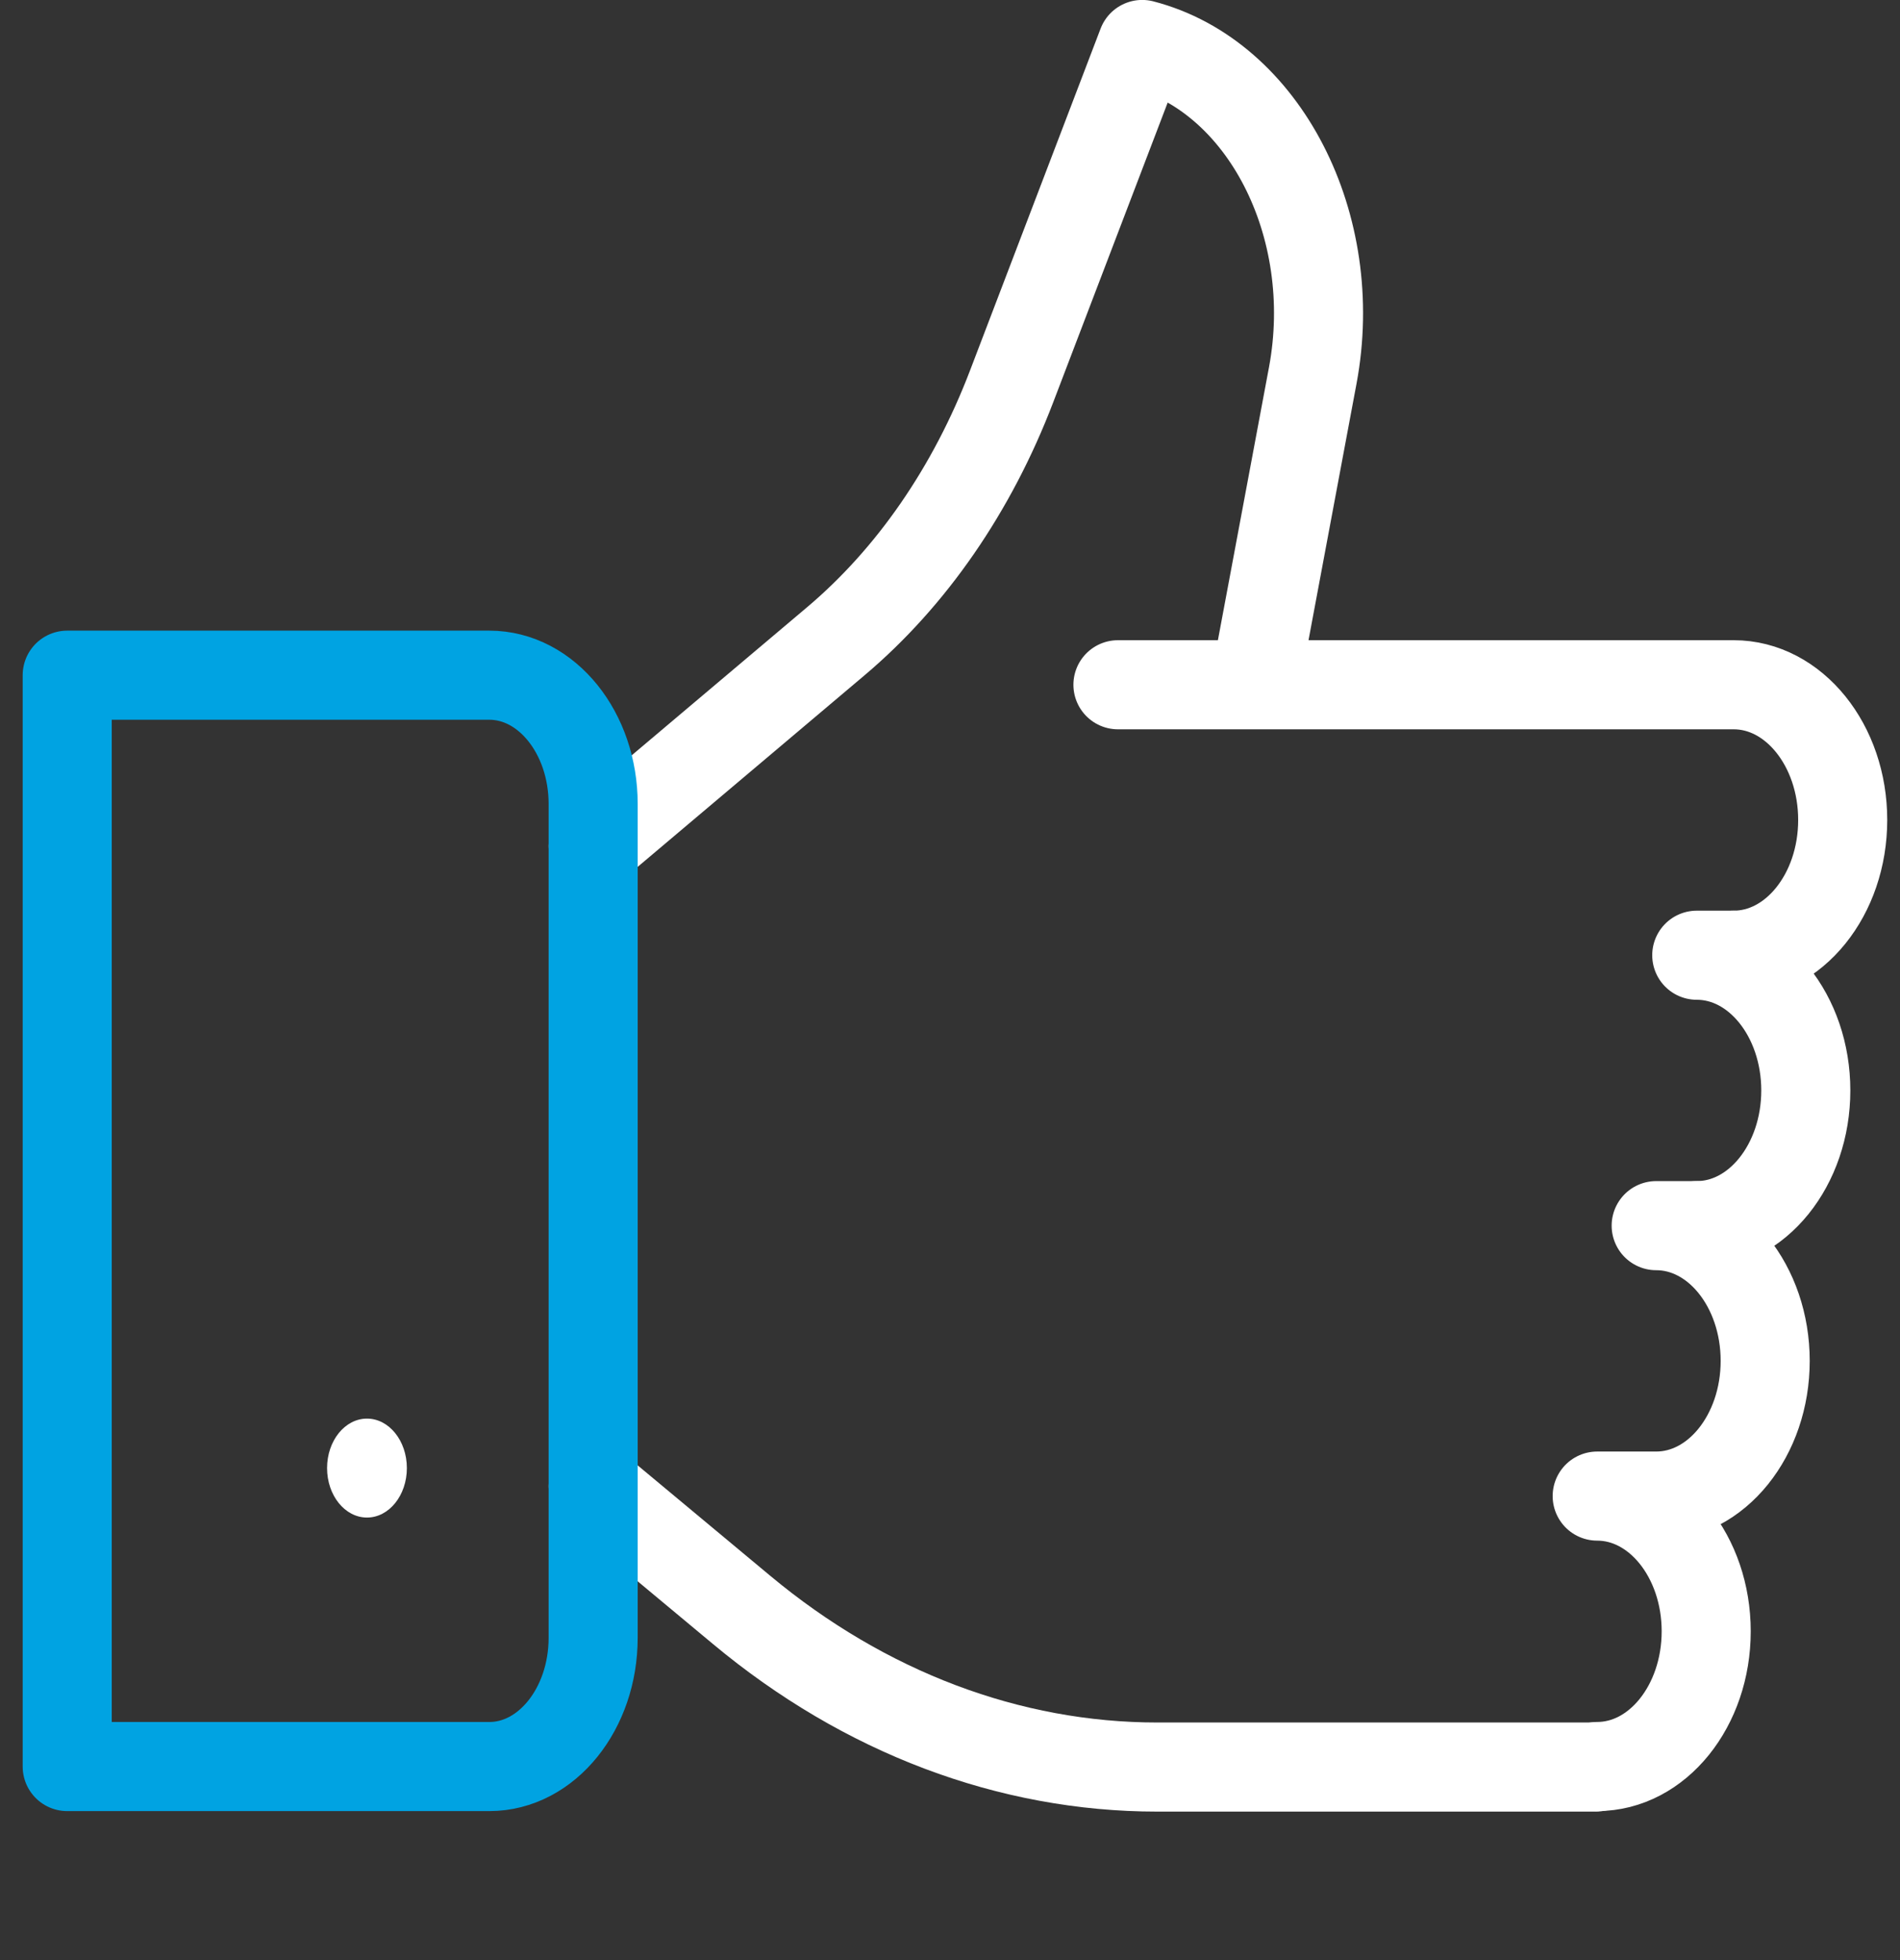 <?xml version="1.0" encoding="utf-8"?><svg width="64" height="66" viewBox="0 0 64 66" fill="none" xmlns="http://www.w3.org/2000/svg">
<rect x="0" y="0" width="64" height="66" fill="#333333" stroke="none"/>
<path d="M19.98 50.045L24.981 54.209C29.122 57.658 33.998 59.5 38.986 59.5H53.749" stroke="white" stroke-width="3" stroke-miterlimit="10" stroke-linecap="round" stroke-linejoin="round"/>
<path d="M42.284 22.979L44.219 12.643C45.165 7.588 42.572 2.557 38.474 1.498L34.075 13.012C32.752 16.475 30.707 19.437 28.153 21.593L19.98 28.492" stroke="white" stroke-width="3" stroke-miterlimit="10" stroke-linecap="round" stroke-linejoin="round"/>
<path d="M2.264 59.483H16.482C18.414 59.483 19.98 57.541 19.98 55.145V27.072C19.98 24.677 18.414 22.735 16.482 22.735H2.264V59.483Z" stroke="#00A3E2" stroke-width="3" stroke-miterlimit="10" stroke-linecap="round" stroke-linejoin="round"/>
<ellipse cx="12.361" cy="49.433" rx="1.344" ry="1.666" fill="white"/>
<path d="M37.657 23.057H58.398C60.426 23.057 62.07 25.096 62.07 27.61C62.07 30.125 60.426 32.164 58.398 32.164" stroke="white" stroke-width="3" stroke-miterlimit="10" stroke-linecap="round" stroke-linejoin="round"/>
<path d="M58.396 32.164H57.154C59.183 32.164 60.827 34.202 60.827 36.717C60.827 39.231 59.183 41.27 57.154 41.27" stroke="white" stroke-width="3" stroke-miterlimit="10" stroke-linecap="round" stroke-linejoin="round"/>
<path d="M57.153 41.27H55.787C57.815 41.27 59.459 43.308 59.459 45.823C59.459 48.337 57.815 50.376 55.787 50.376H53.8C55.828 50.376 57.472 52.414 57.472 54.929C57.472 57.444 55.828 59.482 53.8 59.482" stroke="white" stroke-width="3" stroke-miterlimit="10" stroke-linecap="round" stroke-linejoin="round"/>
</svg>
